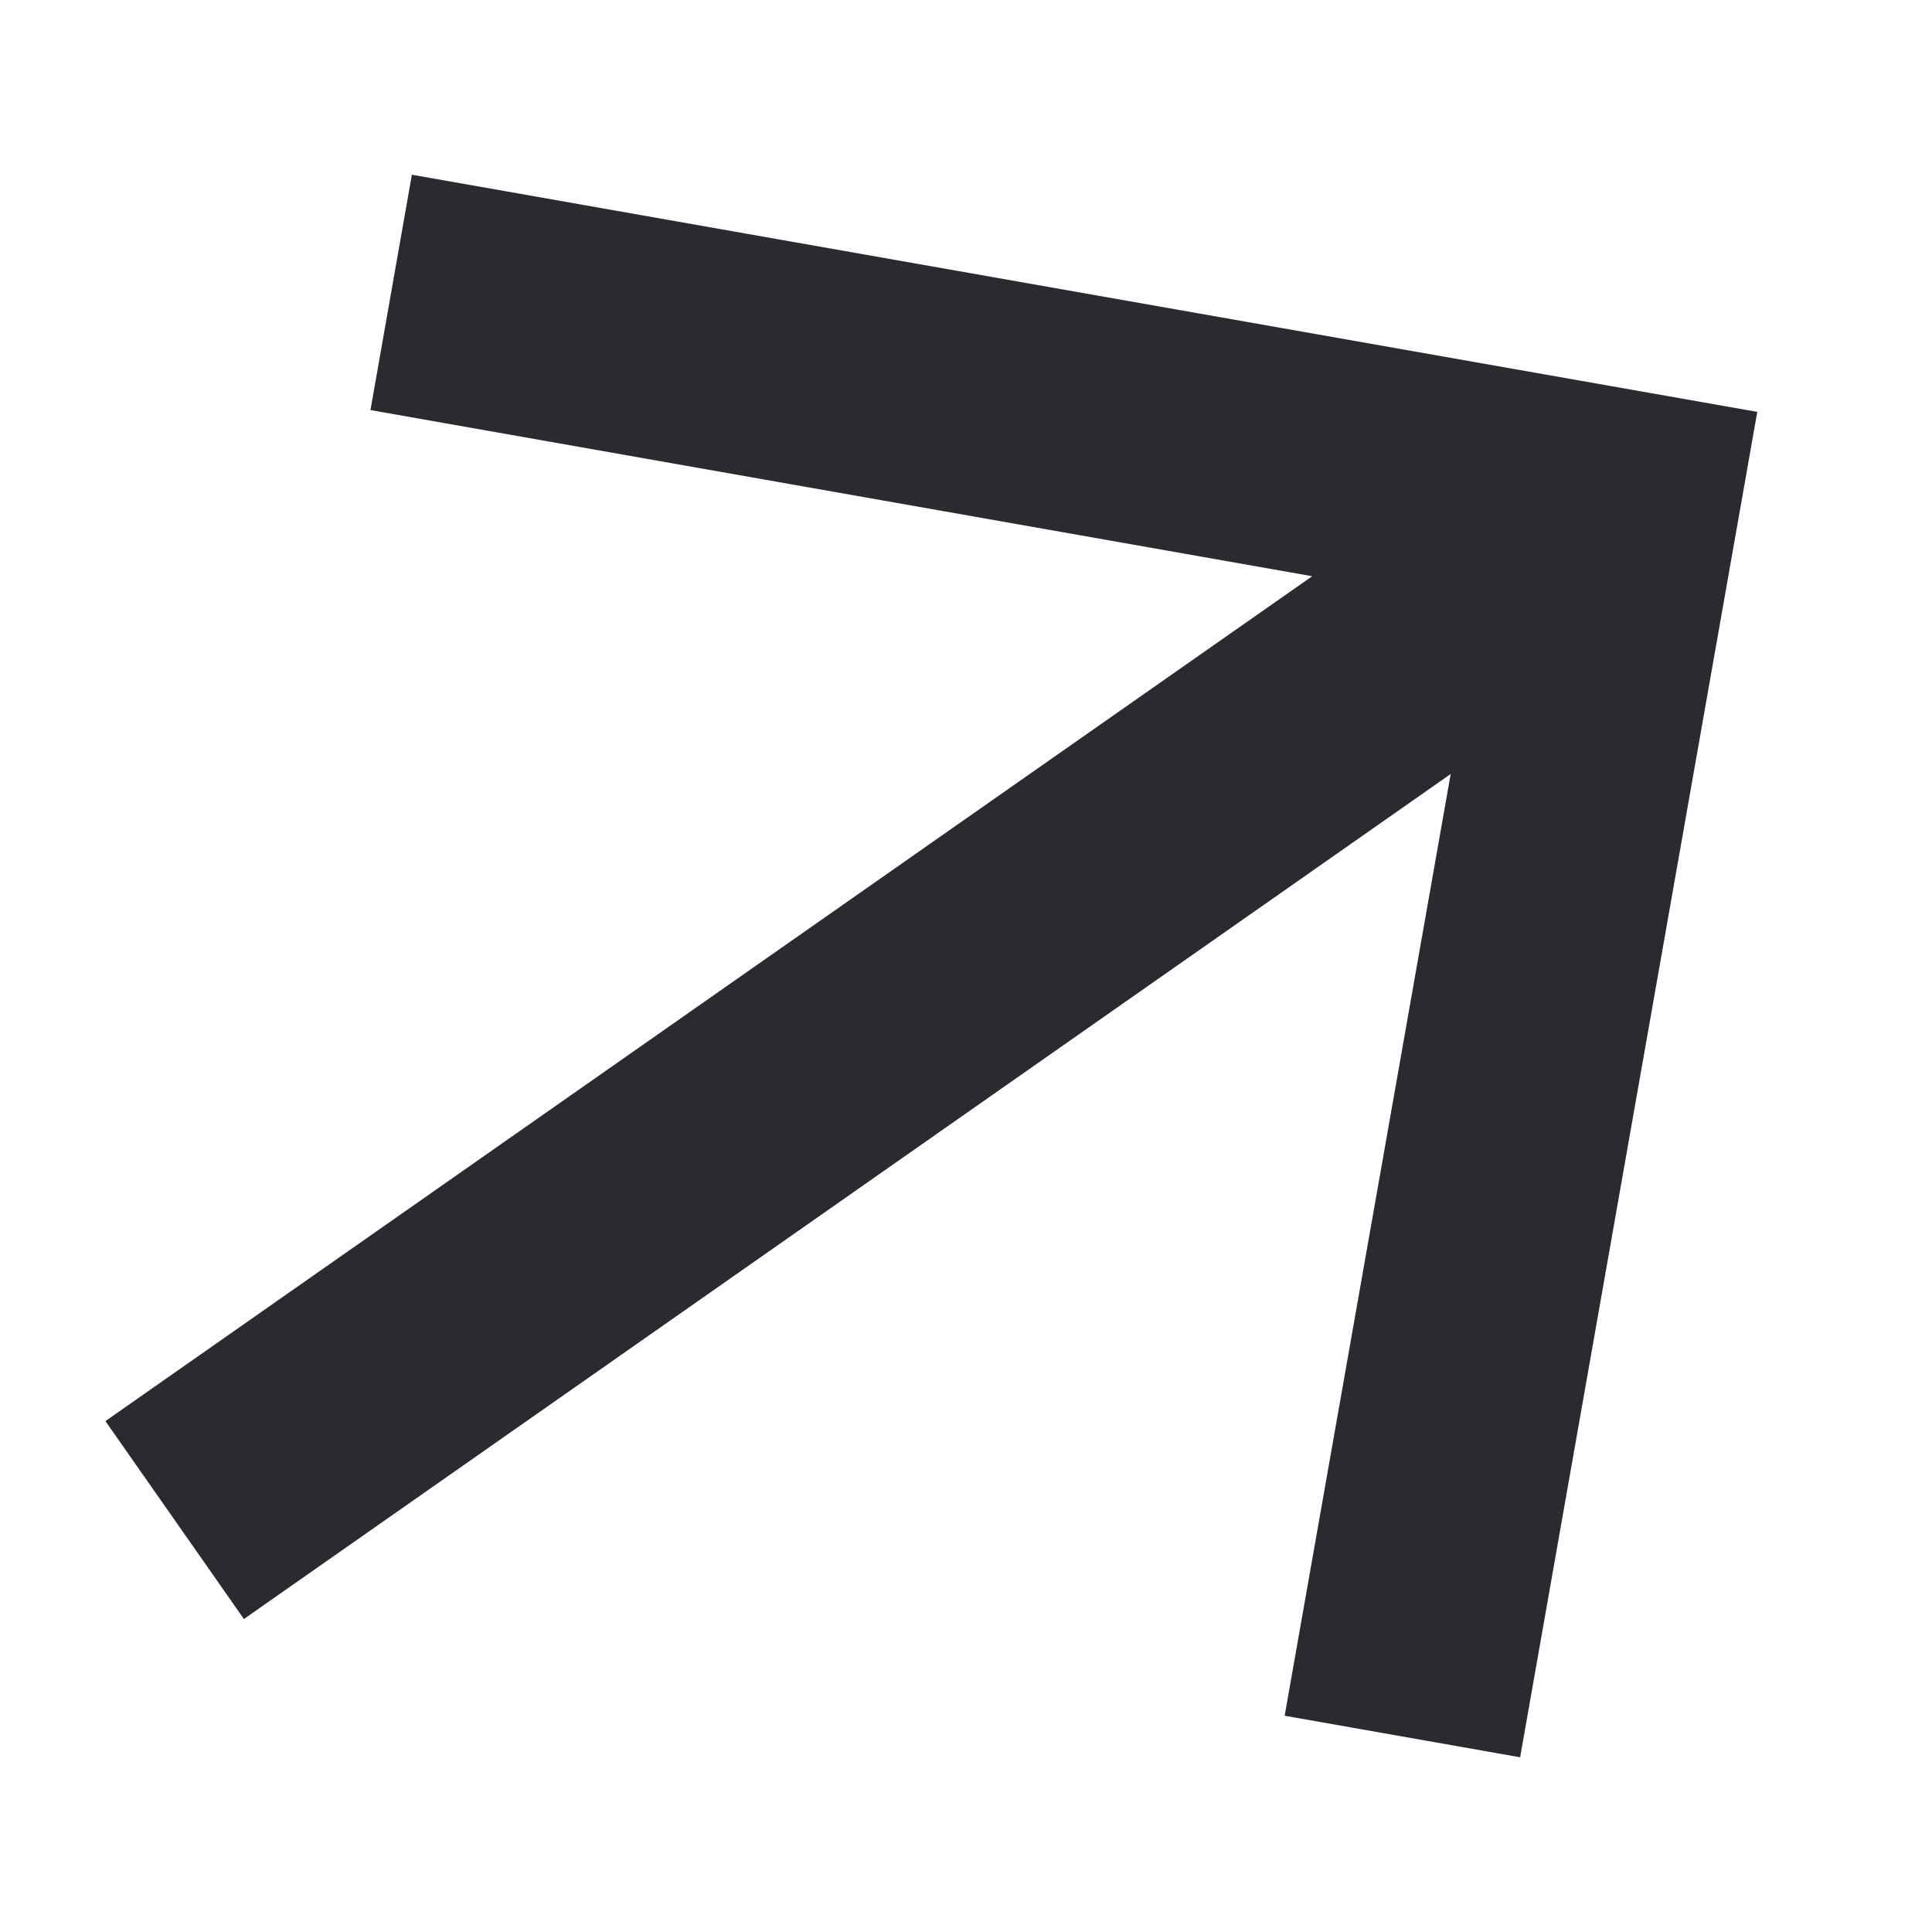 <svg width="16" height="16" viewBox="0 0 16 16" fill="none" xmlns="http://www.w3.org/2000/svg">
<g clip-path="url(#clip0_342_256)">
<path fill-rule="evenodd" clip-rule="evenodd" d="M0.873 11.769L10.867 4.772L3.068 3.396L3.411 1.447L14.553 3.411L12.589 14.553L10.639 14.209L12.014 6.41L2.02 13.408L0.873 11.769Z" fill="#2A2A31"/>
</g>
<defs>
<clipPath id="clip0_342_256">
<rect width="16" height="16" fill="white" transform="matrix(-1 0 0 1 16 -0)"/>
</clipPath>
</defs>
</svg>
